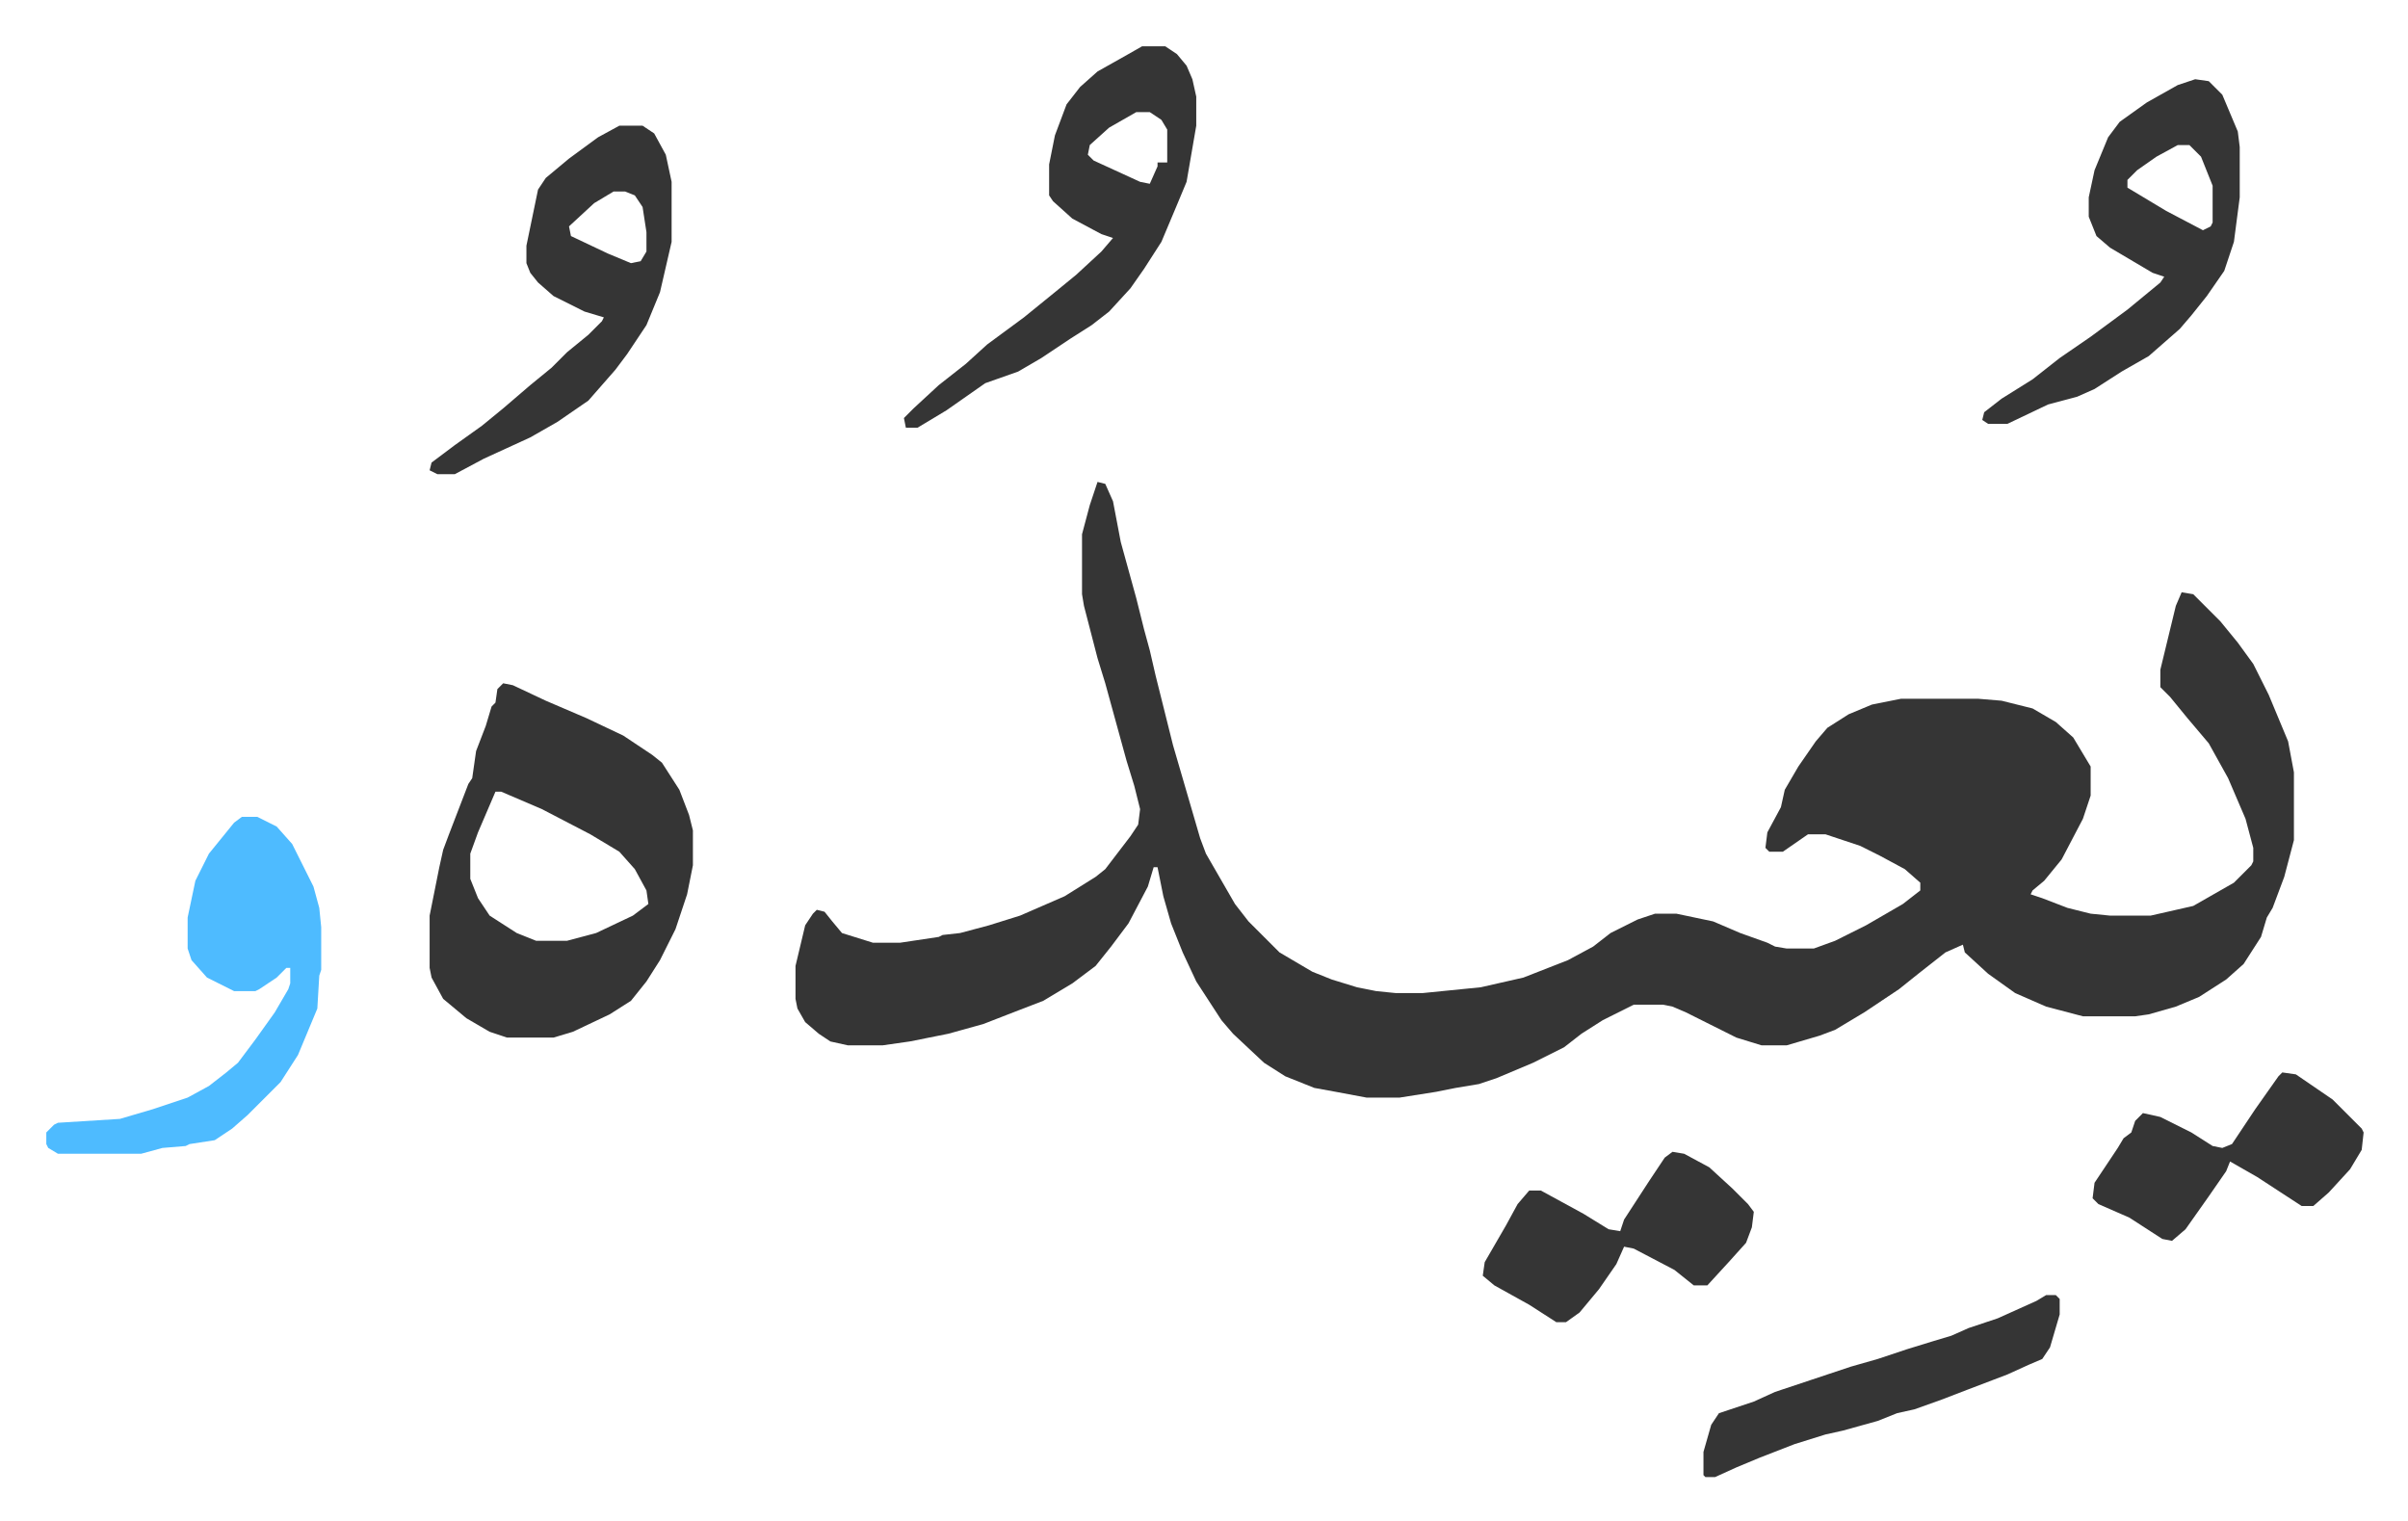 <svg xmlns="http://www.w3.org/2000/svg" role="img" viewBox="-23.92 434.08 1243.84 785.84"><path fill="#353535" id="rule_normal" d="M543 683l4 1 4 9 4 21 8 29 4 16 3 11 3 13 5 20 4 16 7 24 7 24 3 8 15 26 7 9 16 16 17 10 10 4 13 4 10 2 10 1h14l30-3 22-5 23-9 13-7 9-7 14-7 9-3h11l19 4 14 6 14 5 4 2 6 1h14l11-4 16-8 19-11 9-7v-4l-8-7-13-7-10-5-18-6h-9l-13 9h-7l-2-2 1-8 7-13 2-9 7-12 9-13 6-7 11-7 12-5 15-3h40l12 1 16 4 12 7 9 8 9 15v15l-4 12-11 21-9 11-6 5-1 2 6 2 13 5 12 3 10 1h21l22-5 14-8 7-4 9-9 1-2v-7l-4-15-9-21-10-18-11-13-9-11-5-5v-9l8-33 3-7 6 1 5 5 9 9 9 11 8 11 8 16 10 24 3 16v35l-5 19-6 16-3 5-3 10-9 14-9 8-14 9-12 5-14 4-7 1h-27l-19-5-16-7-14-10-12-11-1-4-9 4-14 11-10 8-18 12-15 9-8 3-17 5h-13l-13-4-12-6-14-7-7-3-5-1h-15l-16 8-11 7-9 7-16 8-19 8-9 3-12 2-10 2-19 3h-17l-16-3-11-2-15-6-11-7-16-15-6-7-13-20-7-15-6-15-4-14-3-15h-2l-3 10-10 19-9 12-8 10-12 9-15 9-13 5-18 7-18 5-20 4-14 2h-18l-9-2-6-4-7-6-4-7-1-5v-17l5-21 4-6 2-2 4 1 4 5 5 6 16 5h14l20-3 2-1 9-1 15-4 16-5 23-10 16-10 5-4 13-17 4-6 1-8-3-12-4-13-11-40-4-13-7-27-1-6v-31l4-15zM236 787l5 1 17 8 21 9 19 9 15 10 5 4 9 14 5 13 2 8v18l-3 15-6 18-8 16-7 11-8 10-11 7-19 9-10 3h-24l-9-3-12-7-12-10-6-11-1-5v-27l5-25 2-9 3-8 10-26 2-3 2-14 5-13 3-10 2-2 1-7zm-4 56l-9 21-4 11v13l4 10 6 9 14 9 10 4h16l15-4 19-9 8-6-1-7-6-11-8-9-15-9-25-13-21-9z"/><path fill="#4ebbff" id="rule_madd_normal_2_vowels" d="M101 856h8l10 5 8 9 11 22 3 11 1 10v22l-1 3-1 17-5 12-5 12-9 14-17 17-8 7-9 6-13 2-2 1-12 1-11 3H6l-5-3-1-2v-6l4-4 2-1 32-2 17-5 18-6 11-6 9-7 6-5 9-12 10-14 7-12 1-3v-8h-2l-5 5-9 6-2 1H97l-14-7-8-9-2-6v-16l4-19 7-14 13-16z"/><path fill="#353535" id="rule_normal" d="M566 458h12l6 4 5 6 3 7 2 9v15l-5 29-5 12-8 19-9 14-7 10-11 12-9 7-11 7-15 10-12 7-17 6-20 14-15 9h-6l-1-5 5-5 13-12 14-11 11-10 19-14 16-13 11-9 13-12 6-7-6-2-15-8-10-9-2-3v-16l3-15 6-16 7-9 9-8 16-9zm-3 34l-14 8-10 9-1 5 3 3 24 11 5 1 4-9v-2h5v-17l-3-5-6-4zm547-17l7 1 7 7 8 19 1 8v26l-3 23-5 15-9 13-8 10-6 7-8 7-8 7-14 8-14 9-9 4-15 4-21 10h-10l-3-2 1-4 9-7 16-10 14-11 16-11 19-14 17-14 2-3-6-2-22-13-7-6-4-10v-10l3-14 7-17 6-8 14-10 16-9zm-9 34l-11 6-10 7-5 5v4l20 12 19 10 4-2 1-2v-19l-6-15-6-6zm-805-10h12l6 4 6 11 3 14v31l-6 26-7 17-10 15-6 8-7 8-7 8-16 11-14 8-24 11-15 8h-9l-4-2 1-4 12-9 14-10 11-9 14-12 11-9 8-8 11-9 7-7 1-2-10-3-16-8-8-7-4-5-2-5v-9l6-29 4-6 12-10 15-11zm-3 34l-10 6-13 12 1 5 19 9 12 5 5-1 3-5v-10l-2-13-4-6-5-2zm547 496l6 1 13 7 12 11 8 8 3 4-1 8-3 8-9 10-11 12h-7l-10-8-21-11-5-1-4 9-9 13-10 12-7 5h-5l-14-9-18-10-6-5 1-7 11-19 6-11 6-7h6l22 12 13 8 6 1 2-6 13-20 8-12zm315-41l7 1 19 13 15 15 1 2-1 9-6 10-11 12-8 7h-6l-23-15-14-8-2 5-9 13-12 17-7 6-5-1-17-11-16-7-3-3 1-8 12-18 3-5 4-3 2-6 4-4 9 2 16 8 11 7 5 1 5-2 12-18 12-17zm-122 115h5l2 2v8l-5 17-4 6-7 3-11 5-21 8-13 5-14 5-9 2-10 4-18 5-9 2-16 5-18 7-12 5-11 5h-5l-1-1v-12l4-14 4-6 18-6 11-5 12-4 6-2 21-7 14-4 15-5 13-4 10-3 9-4 15-5 20-9z"/></svg>
